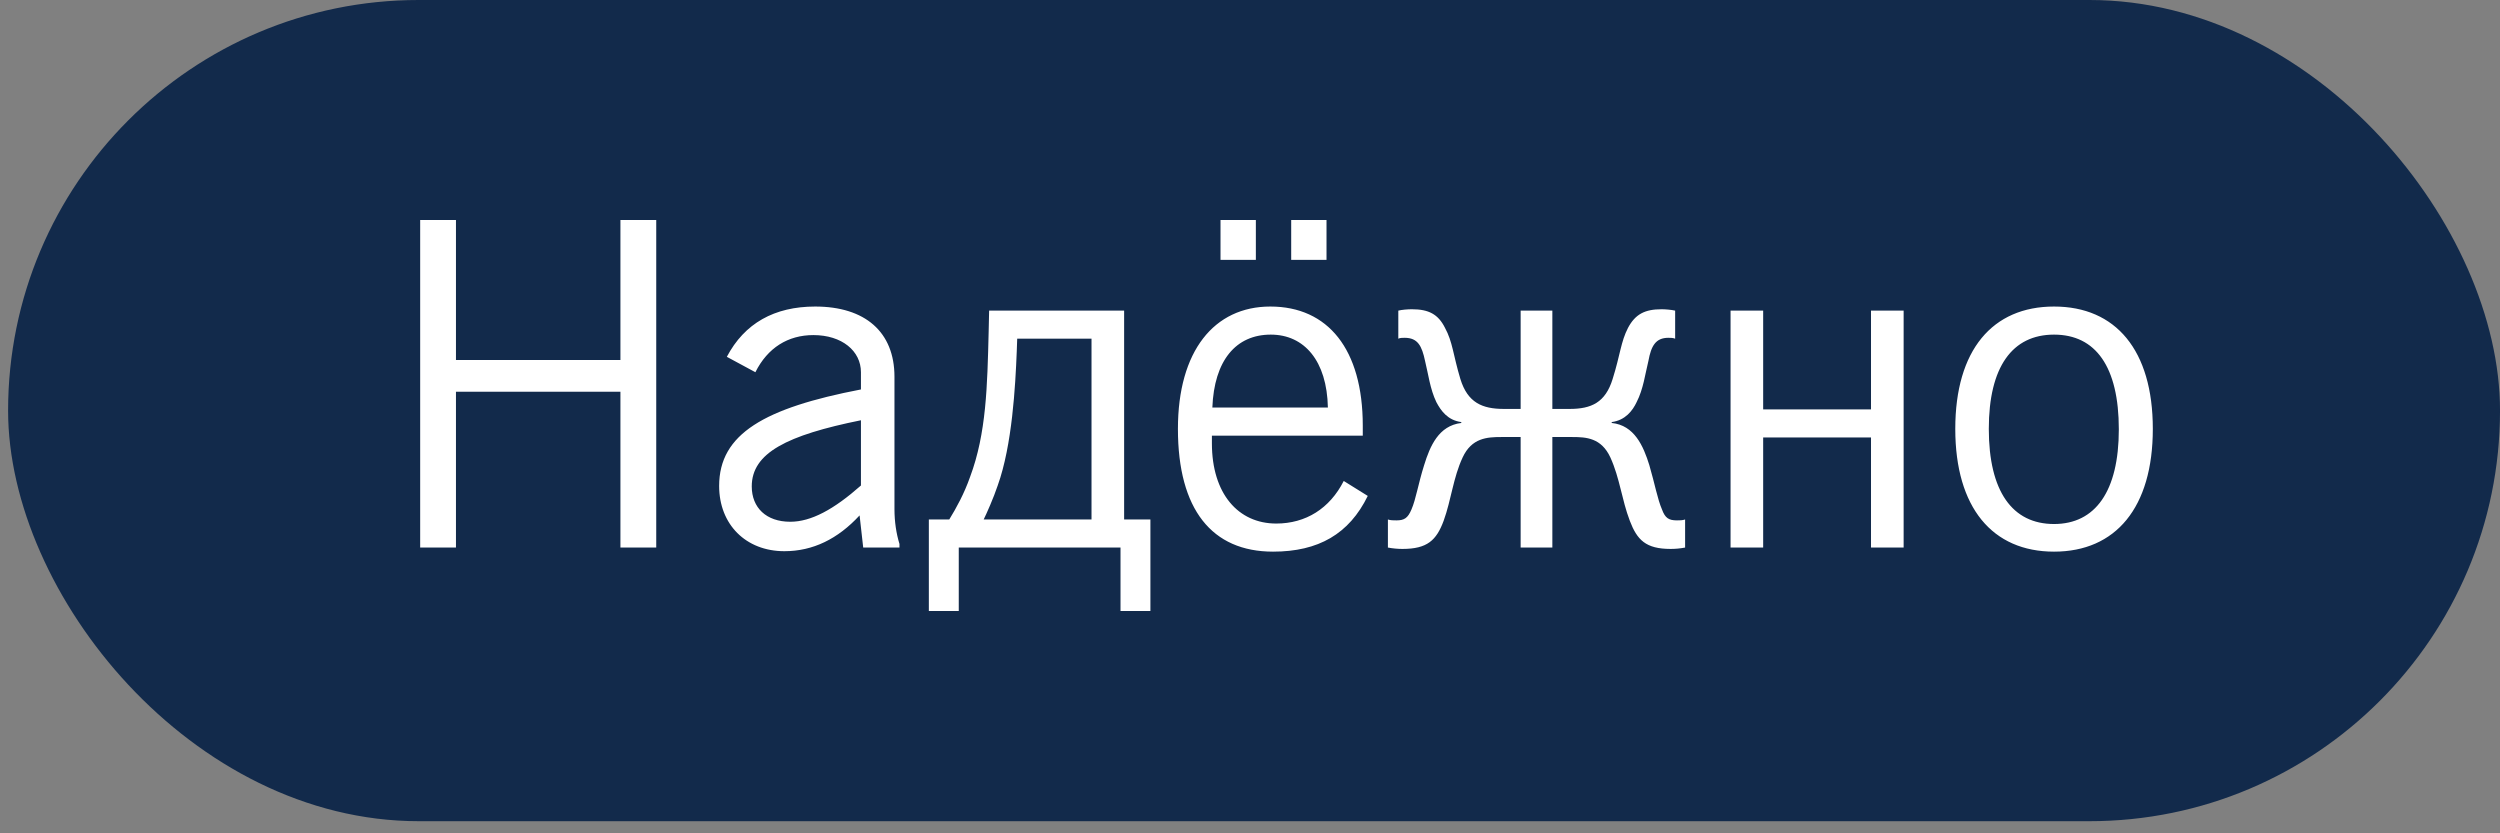 <?xml version="1.0" encoding="UTF-8"?> <svg xmlns="http://www.w3.org/2000/svg" width="117" height="39" viewBox="0 0 117 39" fill="none"><rect x="0" y="0" width="117" height="39" fill="#808080" stroke="none"/><rect x="0.379" y="7.62939e-06" width="116.622" height="38.432" rx="19.216" fill="#122A4B"></rect><path d="M19.664 25.626V10.296H21.339V16.848H29.036V10.296H30.712V25.626H29.036V18.332H21.339V25.626H19.664ZM40.229 24.121C39.211 25.223 38.045 25.796 36.709 25.796C34.907 25.796 33.656 24.545 33.656 22.742C33.656 20.304 35.776 19.095 40.292 18.226V17.42C40.292 16.424 39.402 15.682 38.066 15.682C36.879 15.682 35.924 16.275 35.352 17.42L34.016 16.699C34.843 15.13 36.242 14.346 38.151 14.346C40.483 14.346 41.861 15.533 41.861 17.632V23.824C41.861 24.418 41.946 24.969 42.095 25.457V25.626H40.398L40.229 24.121ZM40.292 22.721V19.668C36.836 20.368 35.182 21.195 35.182 22.764C35.182 23.76 35.861 24.418 36.984 24.418C37.96 24.418 39.02 23.845 40.292 22.721ZM46.291 14.537H52.609V24.312H53.839V28.595H52.44V25.626H44.87V28.595H43.47V24.312H44.425C44.764 23.76 45.124 23.103 45.4 22.318C46.163 20.283 46.206 18.056 46.269 15.533L46.291 14.537ZM47.605 15.851L47.584 16.445C47.52 18.056 47.372 20.834 46.693 22.721C46.503 23.294 46.163 24.057 46.036 24.312H51.083V15.851H47.605ZM62.887 22.509L64.011 23.209C63.142 24.99 61.7 25.817 59.579 25.817C56.717 25.817 55.127 23.845 55.127 20.071C55.127 16.424 56.823 14.346 59.452 14.346C62.145 14.346 63.778 16.339 63.778 19.922V20.389H56.717V20.749C56.717 23.103 57.947 24.502 59.728 24.502C61.106 24.502 62.23 23.803 62.887 22.509ZM56.738 19.074H62.145C62.103 16.89 61.042 15.66 59.473 15.66C57.841 15.66 56.823 16.869 56.738 19.074ZM57.12 12.162V10.296H58.774V12.162H57.12ZM60.428 12.162V10.296H62.081V12.162H60.428ZM71.166 14.537H72.65V19.138H73.456C74.474 19.138 75.131 18.841 75.471 17.738C75.831 16.593 75.852 16 76.192 15.342C76.531 14.706 76.976 14.473 77.761 14.473C77.93 14.473 78.206 14.494 78.397 14.537V15.851C78.291 15.809 78.185 15.809 78.079 15.809C77.485 15.809 77.273 16.191 77.146 16.89C76.997 17.484 76.912 18.205 76.594 18.82C76.404 19.223 76.064 19.668 75.428 19.753V19.795C76.488 19.901 76.912 20.877 77.188 21.767C77.443 22.637 77.57 23.357 77.782 23.845C77.93 24.248 78.1 24.354 78.482 24.354C78.609 24.354 78.736 24.354 78.863 24.312V25.626C78.63 25.669 78.418 25.69 78.185 25.69C77.019 25.69 76.616 25.266 76.276 24.375C75.895 23.379 75.81 22.382 75.365 21.407C74.941 20.495 74.241 20.453 73.584 20.453H72.65V25.626H71.166V20.453H70.254C69.597 20.453 68.876 20.495 68.452 21.407C68.007 22.361 67.922 23.379 67.562 24.375C67.222 25.287 66.798 25.69 65.632 25.69C65.42 25.69 65.187 25.669 64.954 25.626V24.312C65.081 24.354 65.208 24.354 65.356 24.354C65.717 24.354 65.886 24.248 66.056 23.845C66.268 23.357 66.374 22.637 66.65 21.767C66.925 20.877 67.328 19.922 68.388 19.795V19.753C67.752 19.668 67.434 19.223 67.222 18.82C66.925 18.205 66.841 17.484 66.692 16.89C66.544 16.191 66.353 15.809 65.738 15.809C65.632 15.809 65.526 15.809 65.441 15.851V14.537C65.611 14.494 65.886 14.473 66.077 14.473C66.862 14.473 67.307 14.706 67.625 15.342C67.986 16 68.007 16.615 68.346 17.738C68.685 18.841 69.364 19.138 70.382 19.138H71.166V14.537ZM80.99 14.537H82.516V19.159H87.563V14.537H89.09V25.626H87.563V20.474H82.516V25.626H80.99V14.537ZM91.507 20.071C91.507 16.381 93.246 14.346 96.129 14.346C99.013 14.346 100.752 16.381 100.752 20.071C100.752 23.76 99.013 25.817 96.129 25.817C93.246 25.817 91.507 23.76 91.507 20.071ZM93.076 20.071C93.076 22.997 94.178 24.524 96.129 24.524C98.059 24.524 99.161 22.997 99.161 20.092C99.161 17.166 98.08 15.66 96.129 15.66C94.178 15.66 93.076 17.166 93.076 20.071Z" fill="white"></path></svg> 